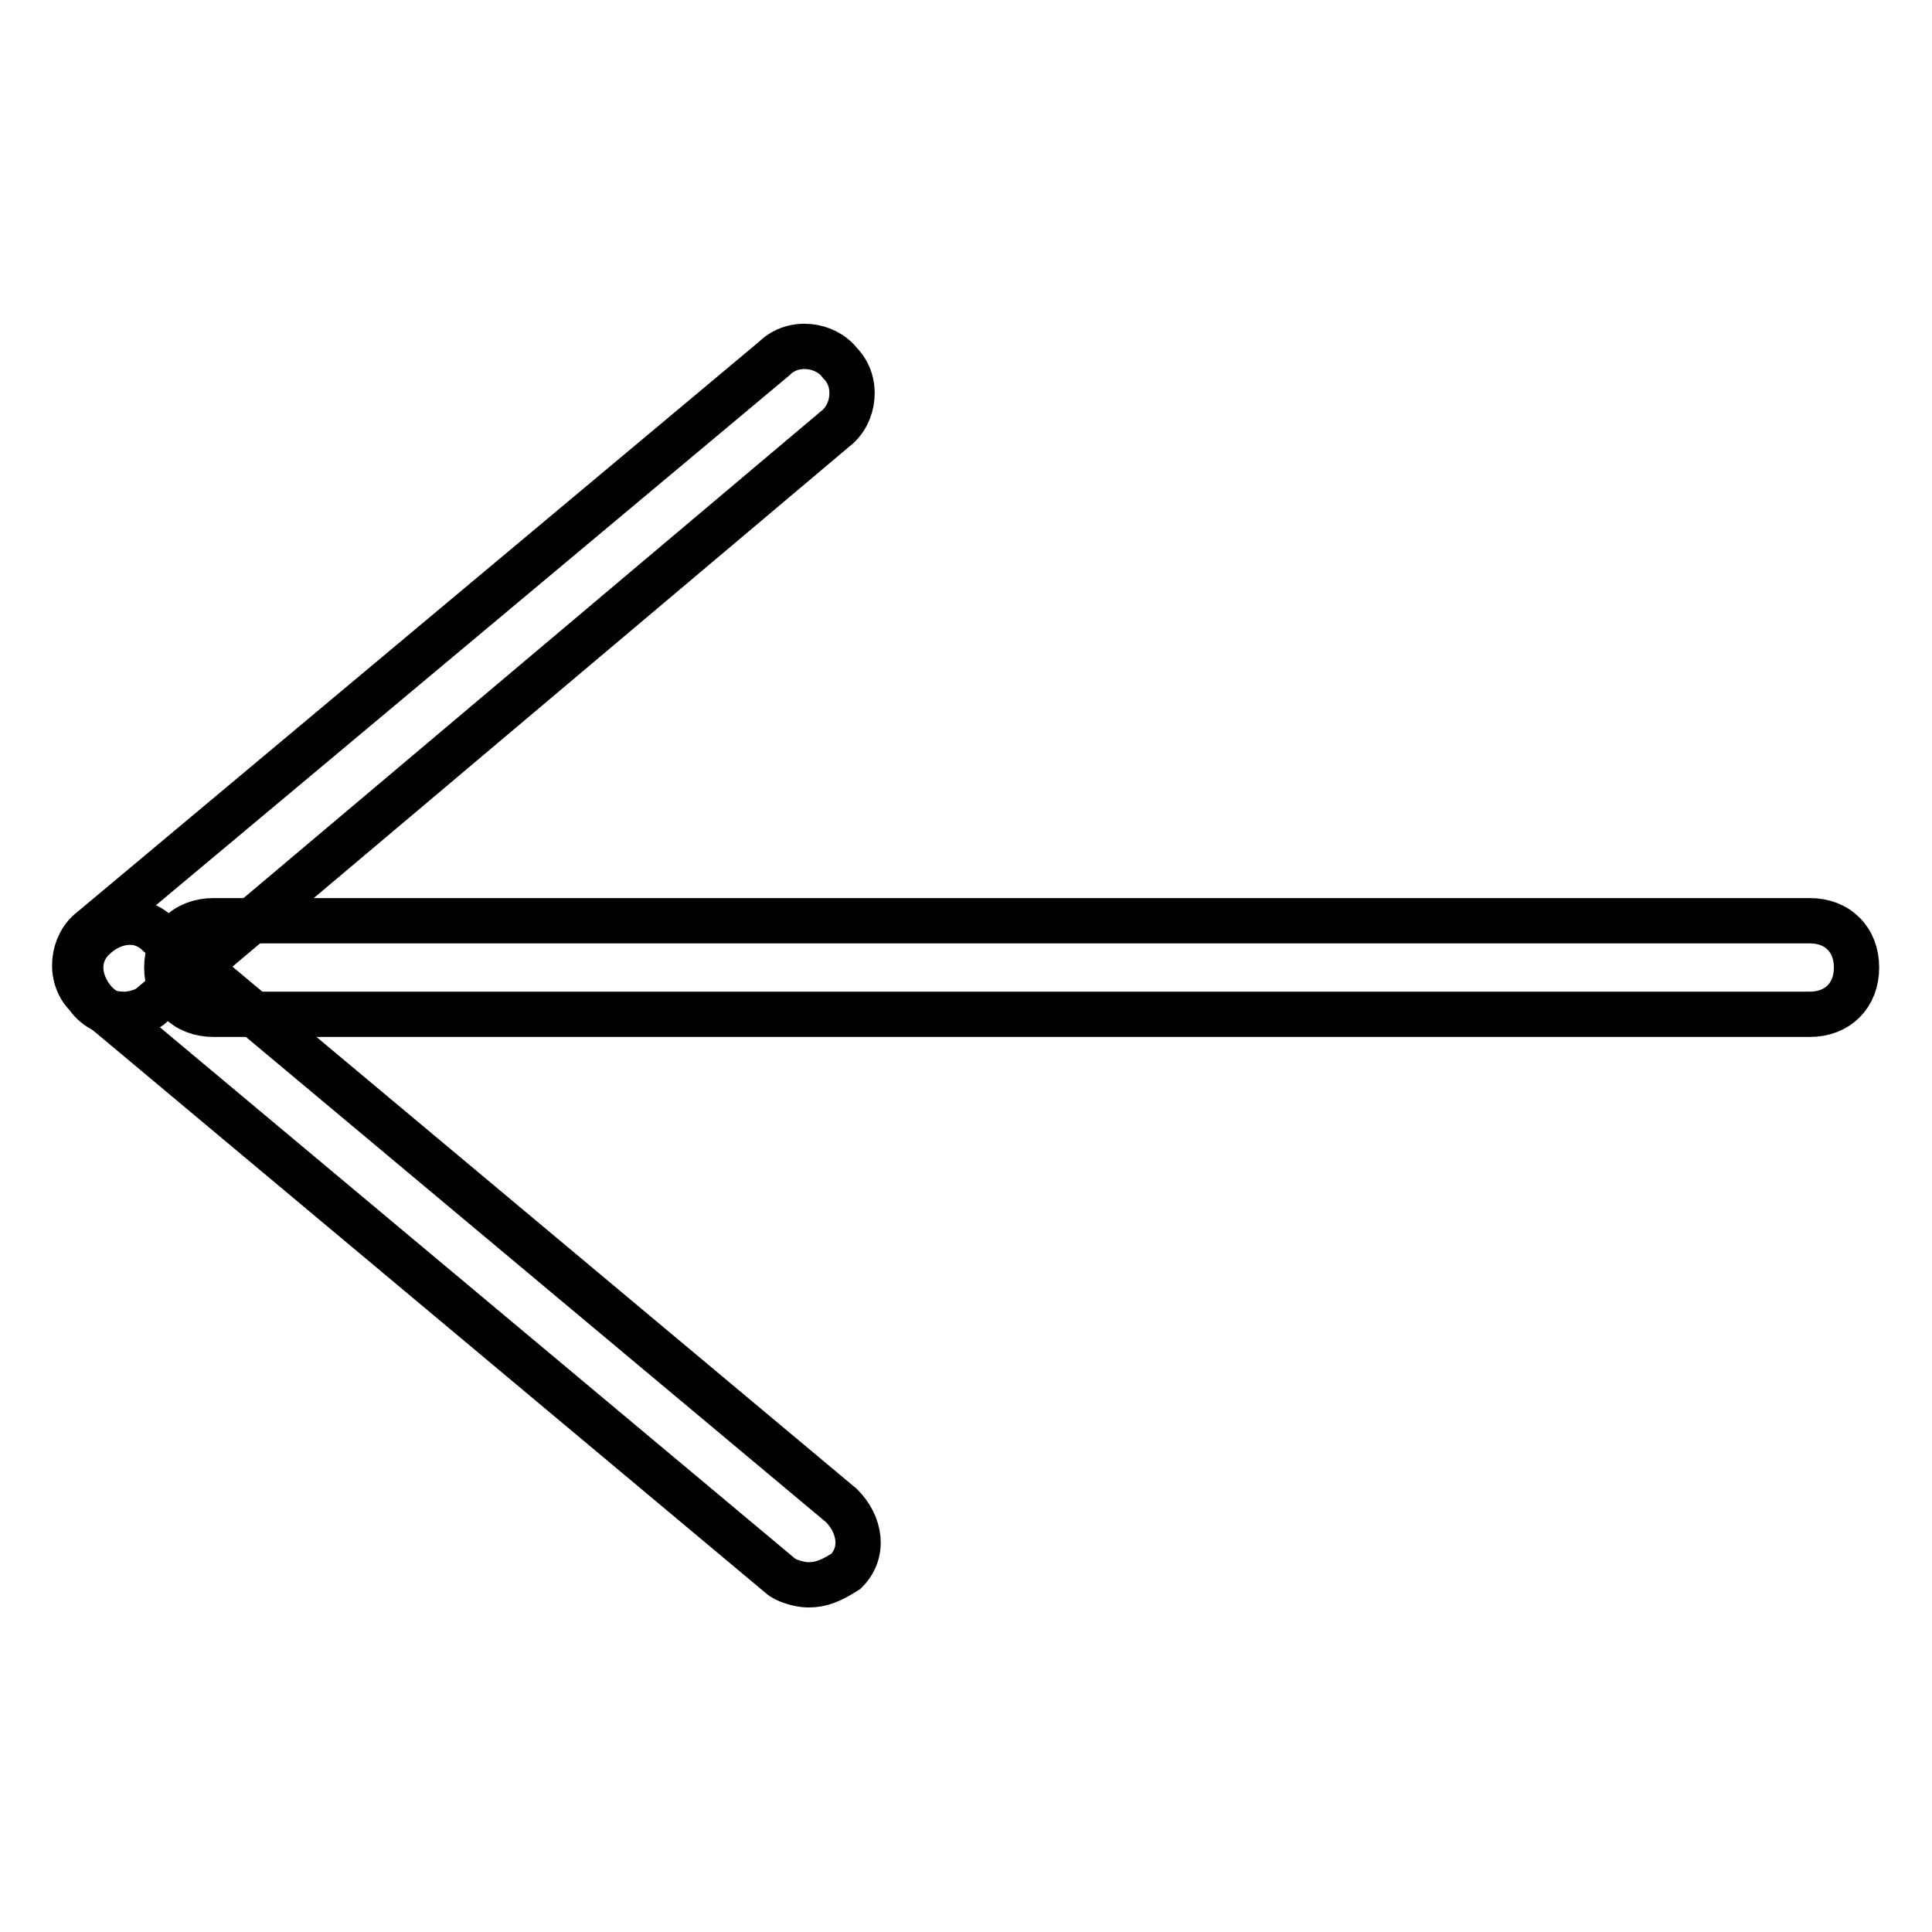 <?xml version="1.0" encoding="utf-8"?>
<!-- Svg Vector Icons : http://www.onlinewebfonts.com/icon -->
<!DOCTYPE svg PUBLIC "-//W3C//DTD SVG 1.1//EN" "http://www.w3.org/Graphics/SVG/1.1/DTD/svg11.dtd">
<svg version="1.1" xmlns="http://www.w3.org/2000/svg" xmlns:xlink="http://www.w3.org/1999/xlink" x="0px" y="0px" viewBox="0 0 256 256" enable-background="new 0 0 256 256" xml:space="preserve">
<g> <path stroke-width="6" fill-opacity="0" stroke="#000000"  d="M239.8,134.4H28.3c-3.7,0-6.2-2.5-6.2-6.2c0-3.7,2.5-6.2,6.2-6.2h211.5c3.7,0,6.2,2.5,6.2,6.2 C246,131.9,243.5,134.4,239.8,134.4z"/> <path stroke-width="6" fill-opacity="0" stroke="#000000"  d="M107.1,210c-1.2,0-3.1-0.6-3.7-1.2l-90.5-75.7c-2.5-2.5-3.1-6.2-0.6-8.7c2.5-2.5,6.2-3.1,8.7-0.6l90.5,75.7 c2.5,2.5,3.1,6.2,0.6,8.7C110.2,209.4,108.9,210,107.1,210z"/> <path stroke-width="6" fill-opacity="0" stroke="#000000"  d="M16.5,134.4c-1.9,0-3.7-0.6-5-2.5c-2.5-2.5-1.9-6.8,0.6-8.7l90.5-75.7c2.5-2.5,6.8-1.9,8.7,0.6 c2.5,2.5,1.9,6.8-0.6,8.7l-90.5,76.3C19.6,133.8,17.8,134.4,16.5,134.4z"/></g>
</svg>